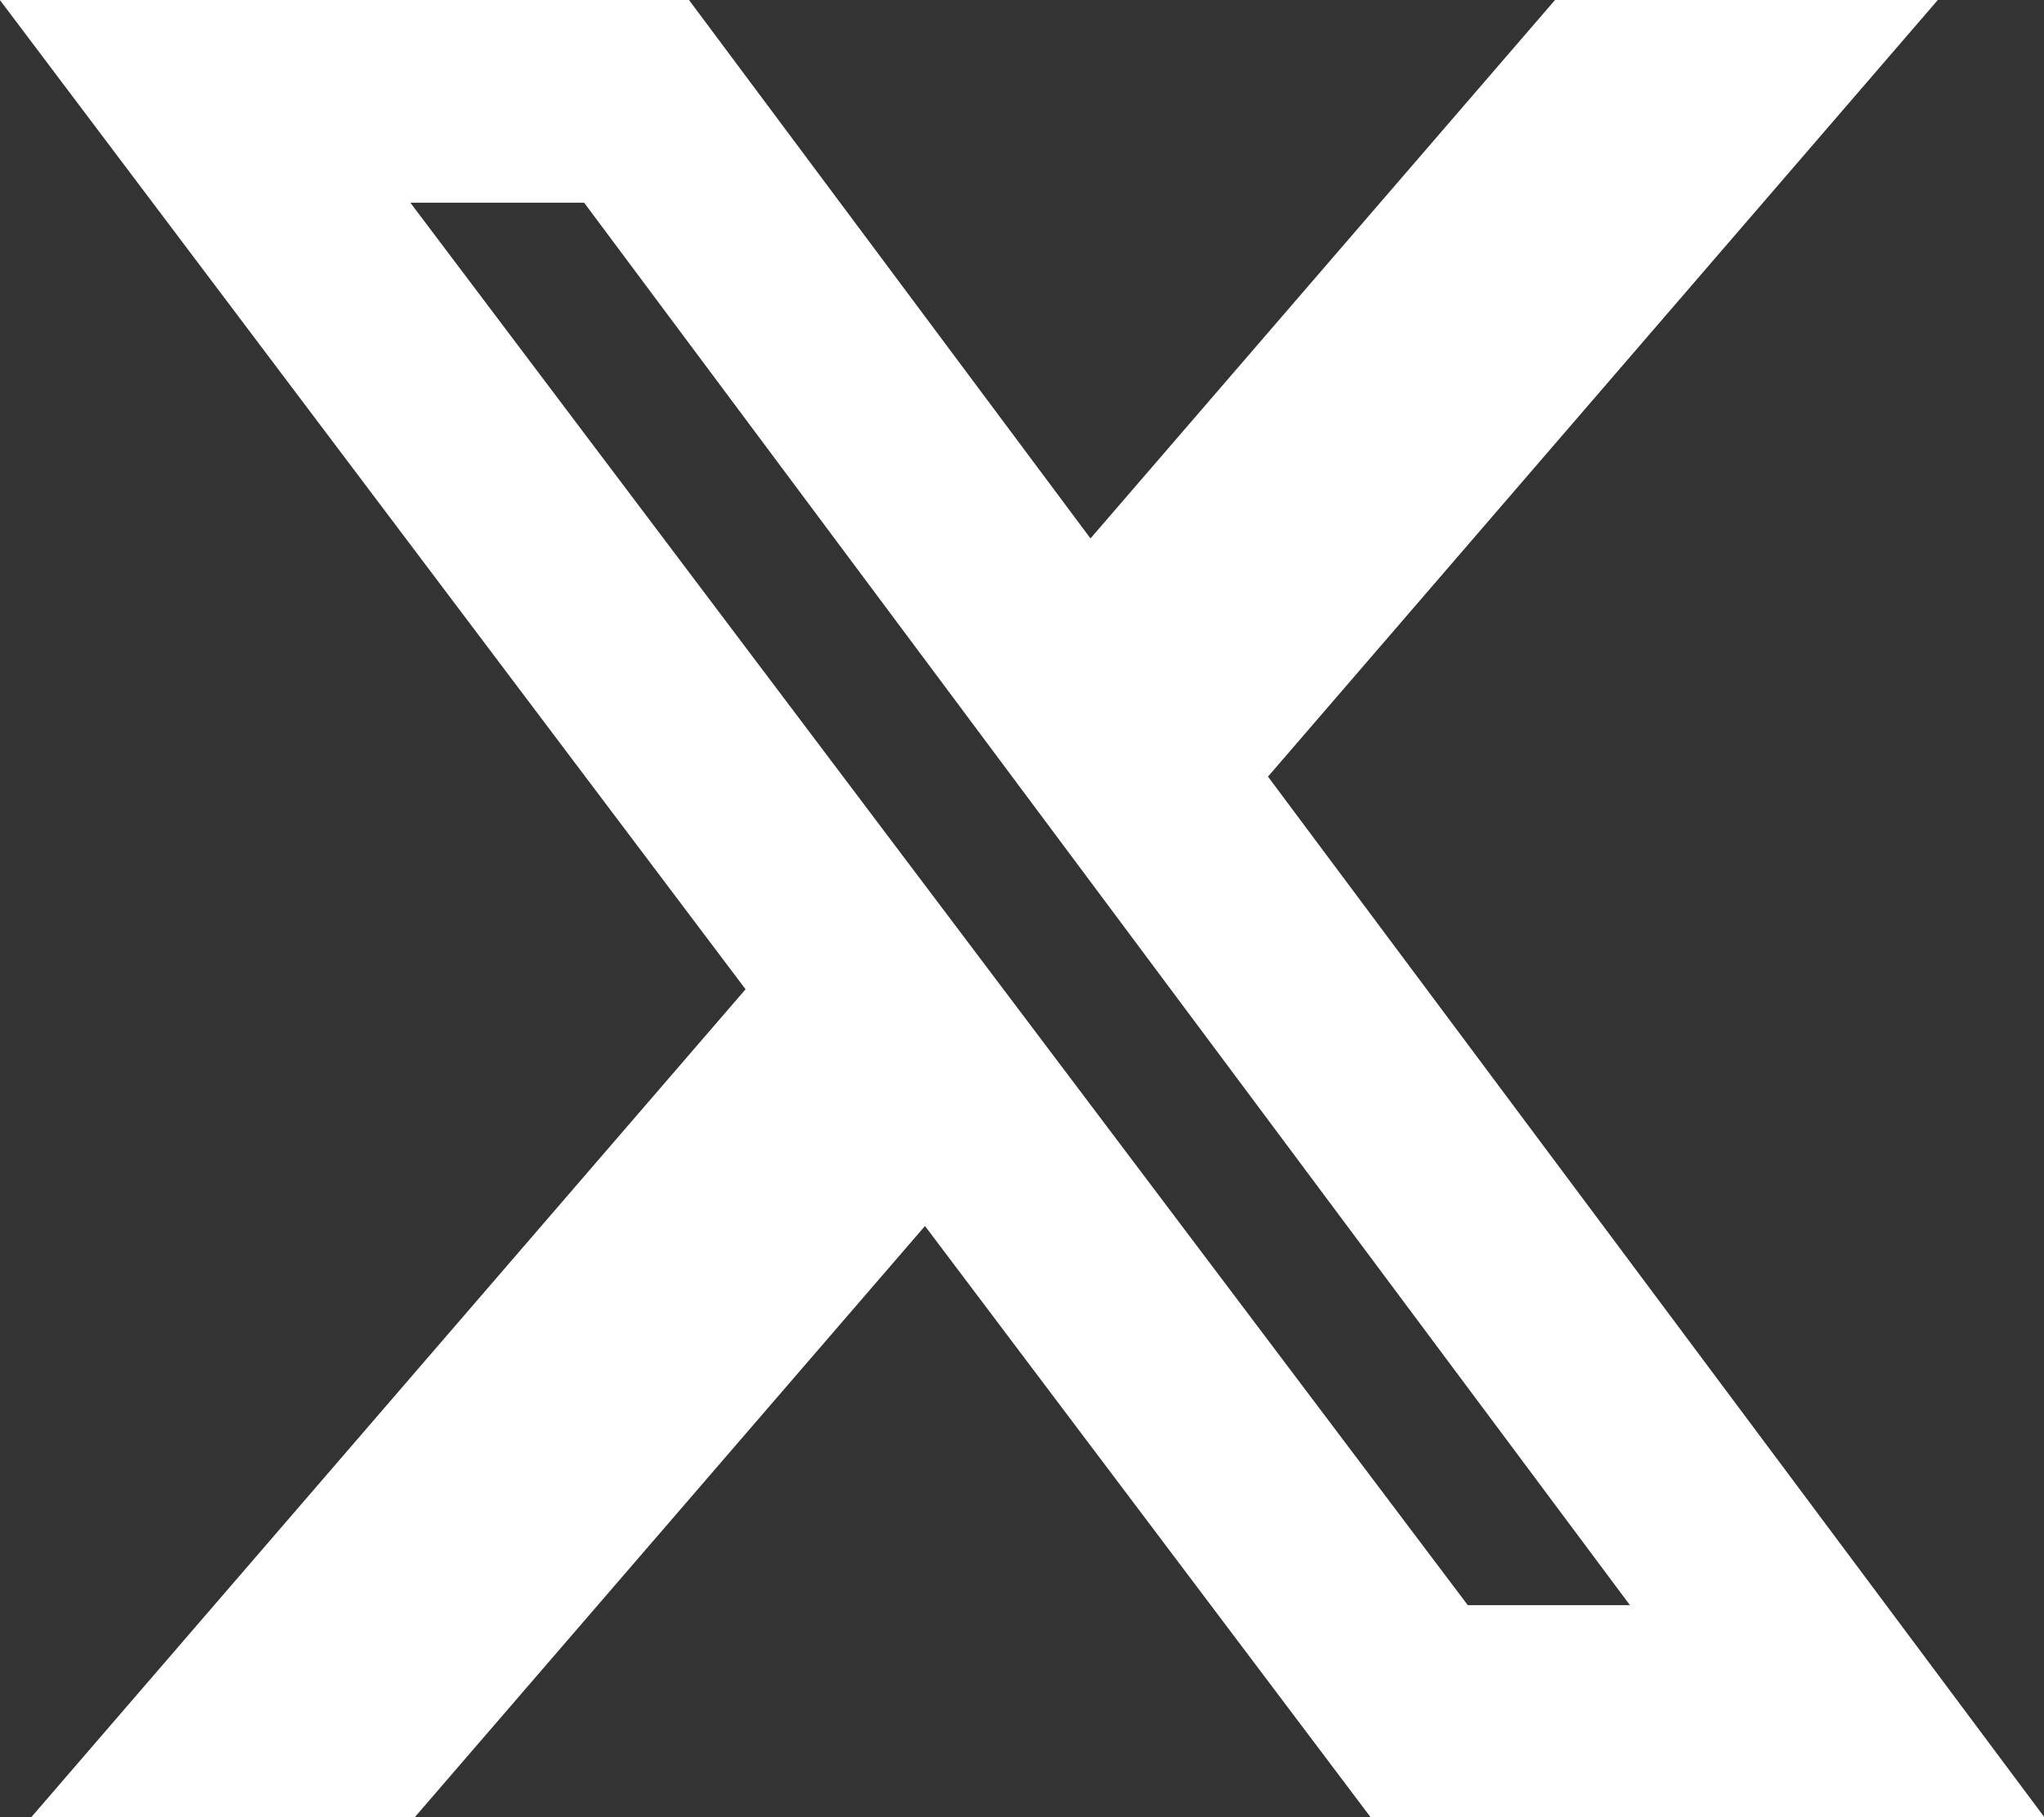 <svg xmlns="http://www.w3.org/2000/svg" width="17.055" height="15.16" viewBox="0 0 17.055 15.16">
  <rect x="0" y="0" width="17.055" height="15.16" fill="#333333" stroke="none"/>
  <g id="X" transform="translate(0 0)">
    <path id="Path_272" data-name="Path 272" d="M612.787-798.565l5.589-6.479h-3.194l-3.876,4.492-3.35-4.492h-5.75l6.222,8.253-5.96,6.907h3.2l4.257-4.932,3.718,4.932h5.622Zm-7.156-4.788h1.45l8.726,11.7h-1.353Z" transform="translate(-602.207 805.044)" fill="#fff"/>
  </g>
</svg>
